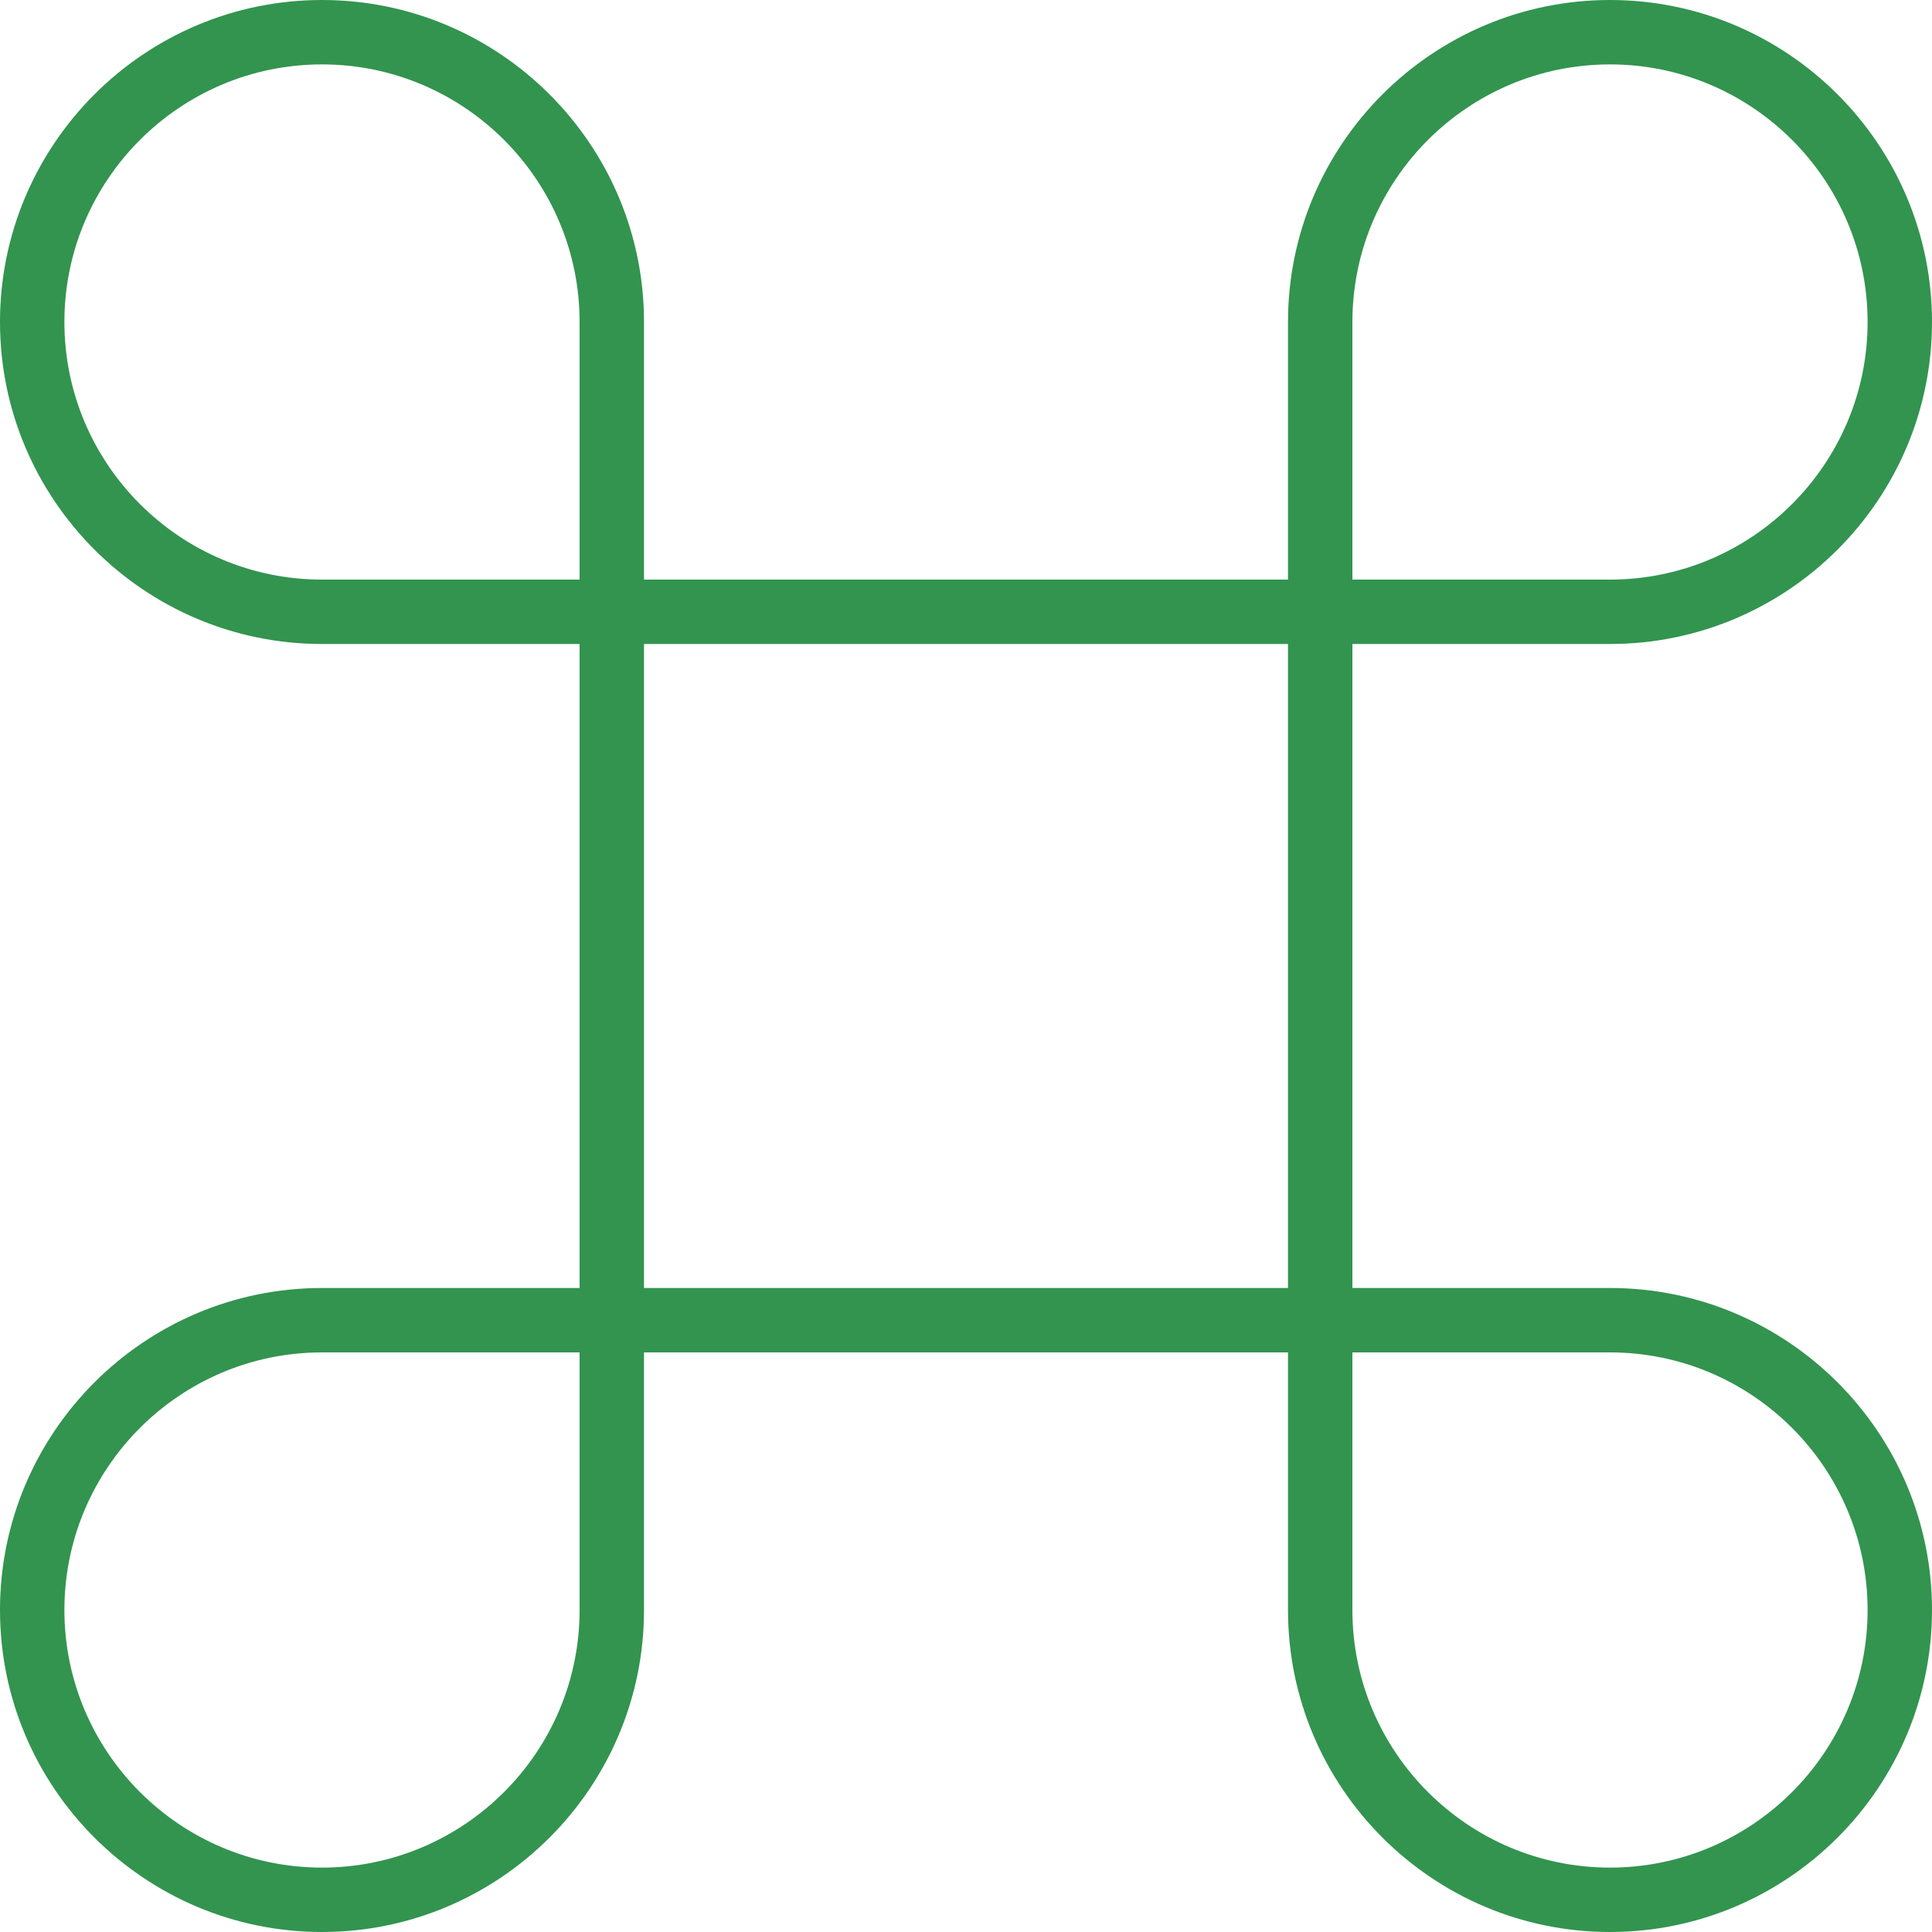 <?xml version="1.0" encoding="iso-8859-1"?>
<!-- Generator: Adobe Illustrator 19.0.0, SVG Export Plug-In . SVG Version: 6.00 Build 0)  -->
<svg version="1.1" id="Capa_1" fill="#32944f" xmlns="http://www.w3.org/2000/svg" xmlns:xlink="http://www.w3.org/1999/xlink" x="0px" y="0px"
	 viewBox="0 0 60 60" style="enable-background:new 0 0 60 60;" xml:space="preserve">
<path d="M50,40h-8V20h8c5.514,0,10-4.486,10-10S55.514,0,50,0S40,4.486,40,10v8H20v-8c0-5.514-4.486-10-10-10S0,4.486,0,10
	s4.486,10,10,10h8v20h-8C4.486,40,0,44.486,0,50s4.486,10,10,10s10-4.486,10-10v-8h20v8c0,5.514,4.486,10,10,10s10-4.486,10-10
	S55.514,40,50,40z M42,10c0-4.411,3.589-8,8-8s8,3.589,8,8s-3.589,8-8,8h-8V10z M10,18c-4.411,0-8-3.589-8-8s3.589-8,8-8
	s8,3.589,8,8v8H10z M18,50c0,4.411-3.589,8-8,8s-8-3.589-8-8s3.589-8,8-8h8V50z M20,40V20h20v20H20z M50,58c-4.411,0-8-3.589-8-8v-8
	h8c4.411,0,8,3.589,8,8S54.411,58,50,58z"/>
<g>
</g>
<g>
</g>
<g>
</g>
<g>
</g>
<g>
</g>
<g>
</g>
<g>
</g>
<g>
</g>
<g>
</g>
<g>
</g>
<g>
</g>
<g>
</g>
<g>
</g>
<g>
</g>
<g>
</g>
</svg>
